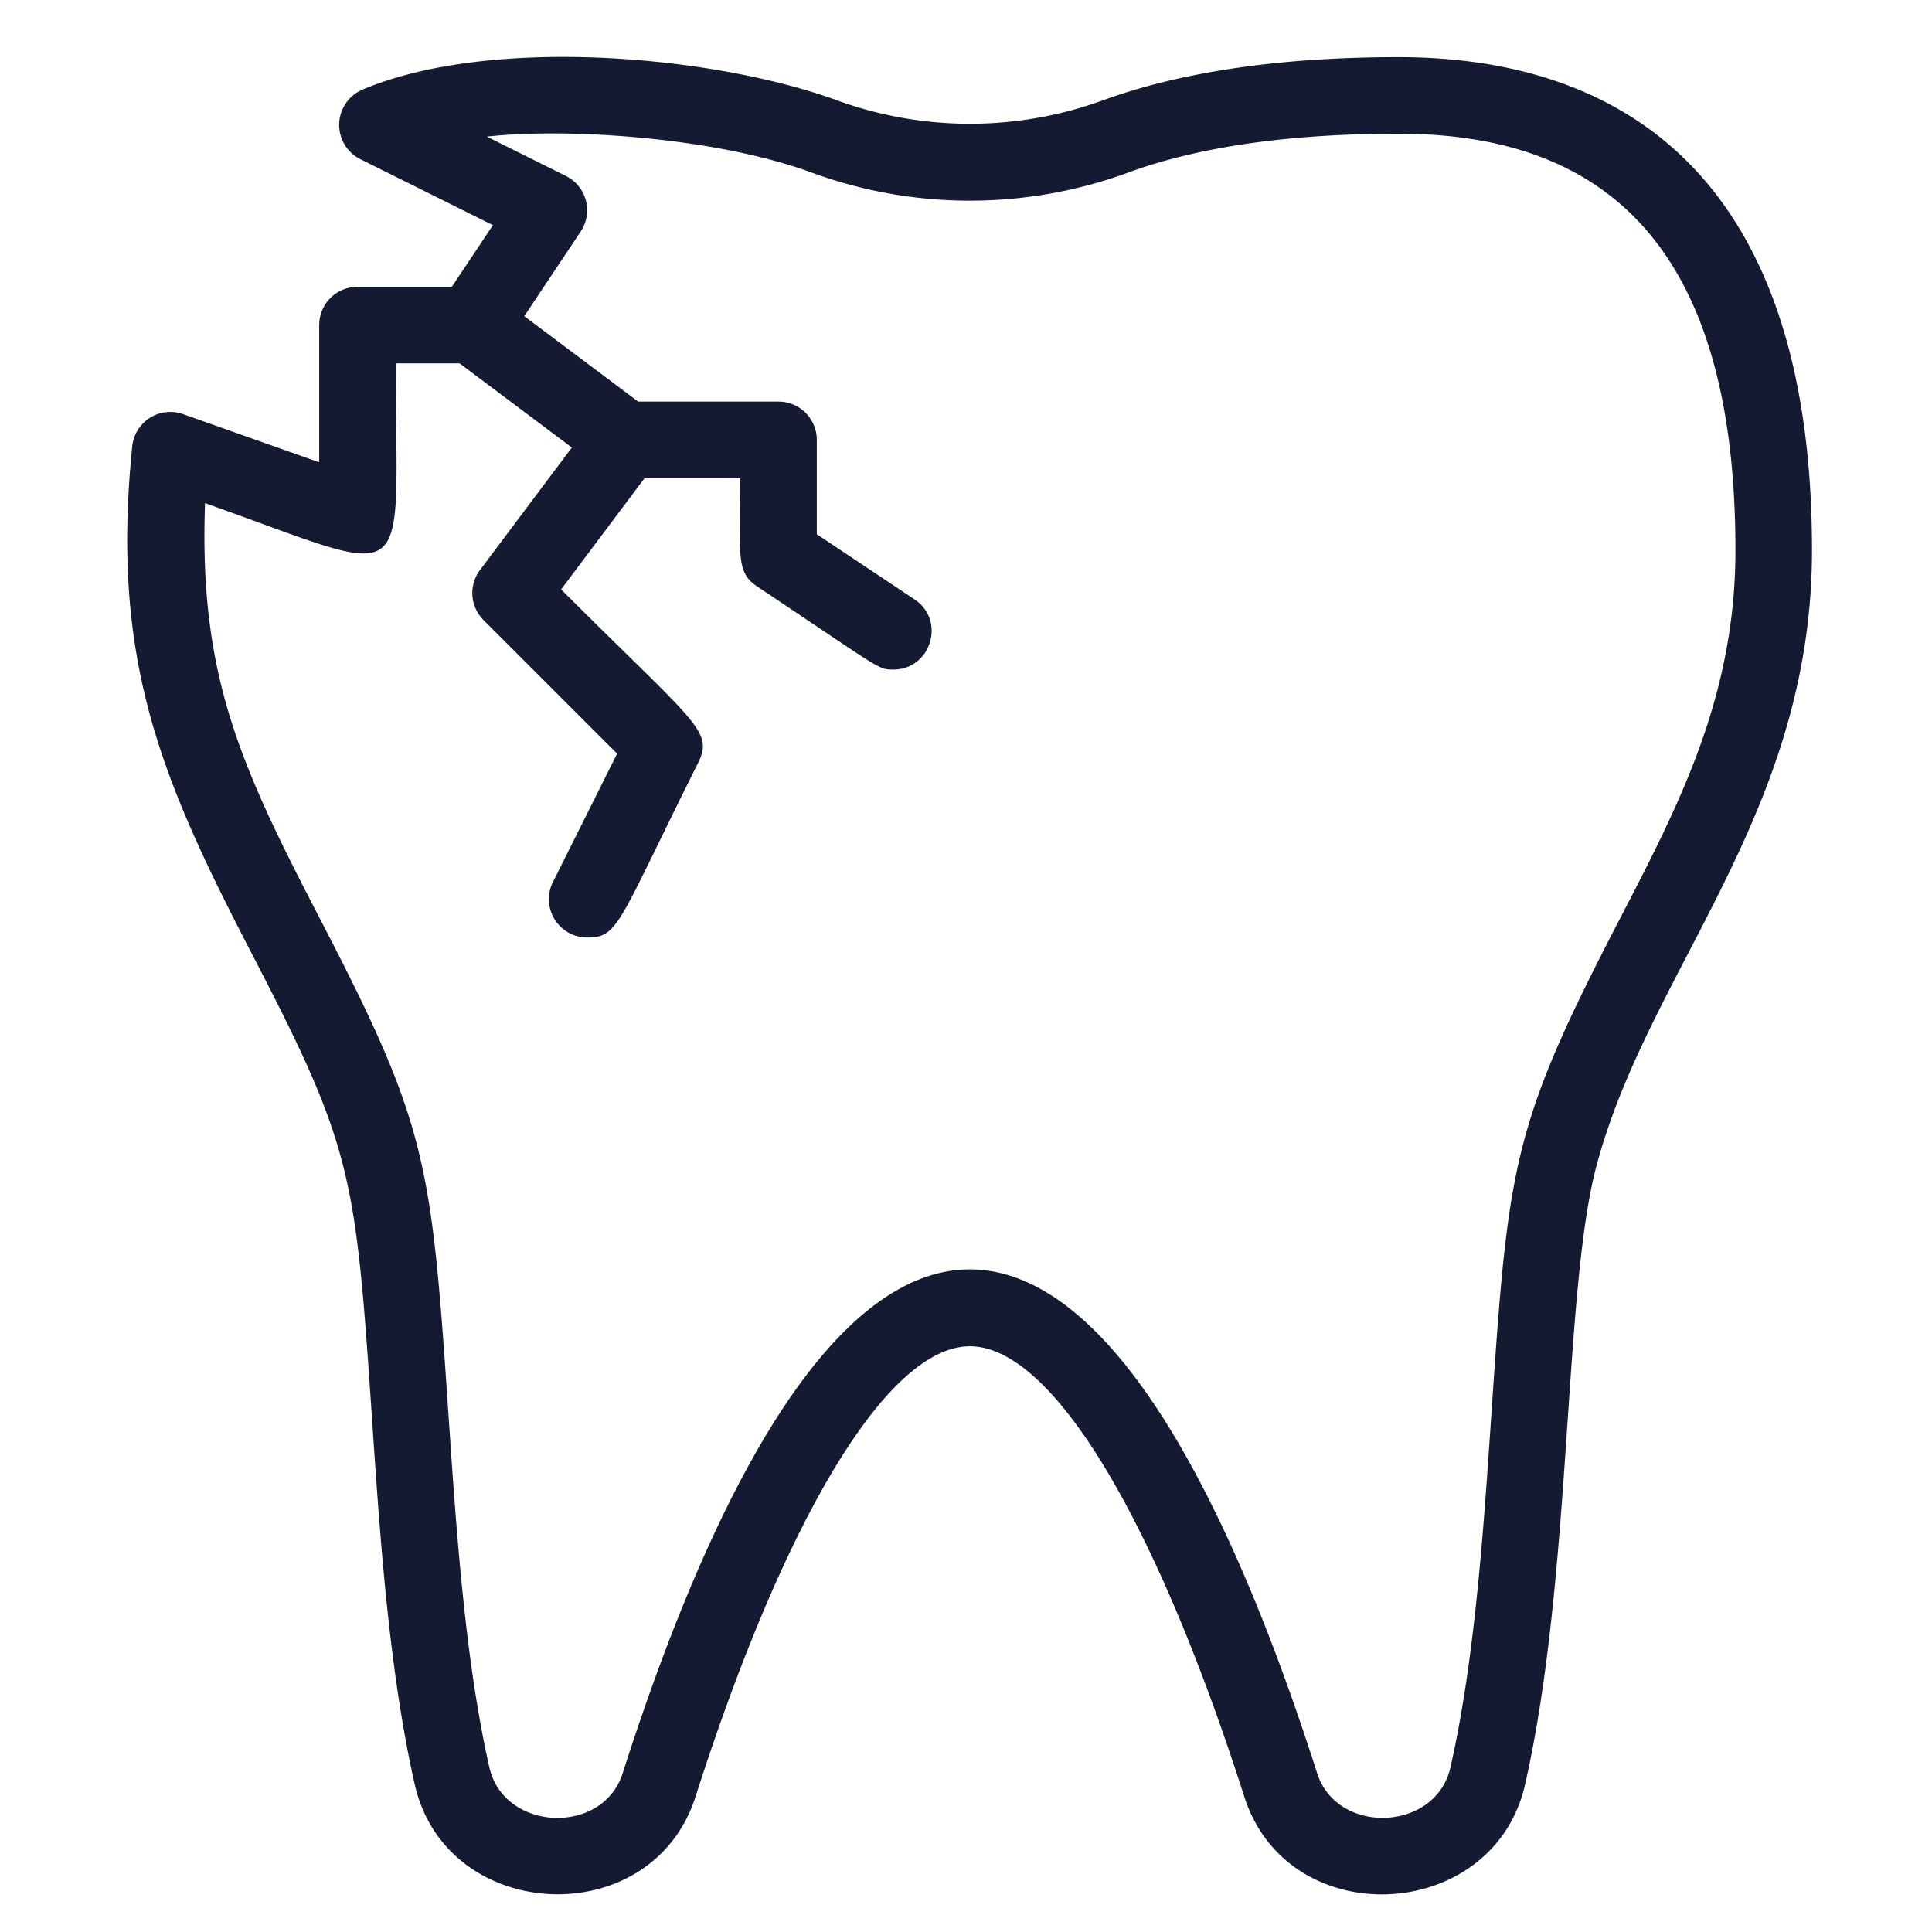 <svg id="Layer_1" data-name="Layer 1" xmlns="http://www.w3.org/2000/svg" viewBox="0 0 600 600"><defs><style>.cls-1{fill:#151a33;}</style></defs><path class="cls-1" d="M434.352,17.744c-36.567,0-67.503,4.522-91.962,13.454a120.748,120.748,0,0,1-82.385-.017c-38.616-14.099-107.79-20.099-147.427-3.344a11.893,11.893,0,0,0-.674,21.586l41.181,20.5L140.321,89.066h-29.299a11.888,11.888,0,0,0-11.887,11.887v42.62L56.858,128.615A11.89,11.89,0,0,0,41.069,138.622C34.303,205,50.008,241.861,78.345,296.439c31.243,60.158,32.085,68.563,37.21,144.485,2.478,36.59,5.283,78.055,13.228,113.153,9.764,43.457,73.676,46.34,87.226,3.877,28.058-87.574,59.912-139.852,85.206-139.852,25.284,0,57.136,52.278,85.206,139.84,13.624,42.735,77.504,39.4,87.226-3.848,14.706-64.932,11.805-153.029,22.125-191.91C511.928,301.152,562.73,252.969,562.73,170.848,562.73,44.304,492.917,17.744,434.352,17.744Zm68.64,267.731c-33.449,64.409-34.569,75.965-39.841,153.865-2.414,35.719-5.153,76.198-12.699,109.526-4.503,20.027-35.215,21.139-41.395,1.834C342.3,342.35,260.301,341.787,193.366,550.71c-6.203,19.421-36.904,18.097-41.395-1.863-7.54-33.316-10.279-73.807-12.693-109.526-5.335-78.802-6.564-89.745-39.835-153.841-24.837-47.832-37.706-75.722-35.76-129.23,66.658,23.584,59.226,28.536,59.226-43.41h19.813l34.87,26.151L149.063,177.029a11.881,11.881,0,0,0,1.103,15.537l41.488,41.489-19.943,39.886a11.895,11.895,0,0,0,10.621,17.204c9.844,0,9.425-4.132,34.419-54.118,5.056-10.123-.748-12.241-42.487-53.979l25.909-34.547h29.719c0,23.953-1.497,29.137,5.293,33.664,38.642,25.762,37.419,25.771,42.243,25.771,11.687,0,16.395-15.255,6.606-21.777l-30.368-20.246V136.614a11.888,11.888,0,0,0-11.887-11.887H198.196L162.812,98.191l17.536-26.305a11.891,11.891,0,0,0-4.591-17.233L151.187,42.424c24.757-2.78,70.714.152,100.623,11.074a142.787,142.787,0,0,0,98.763.018c21.813-7.963,49.998-11.998,83.779-11.998,70.382,0,104.604,42.301,104.604,129.33C538.956,216.202,521.485,249.855,502.993,285.474Z"/></svg>